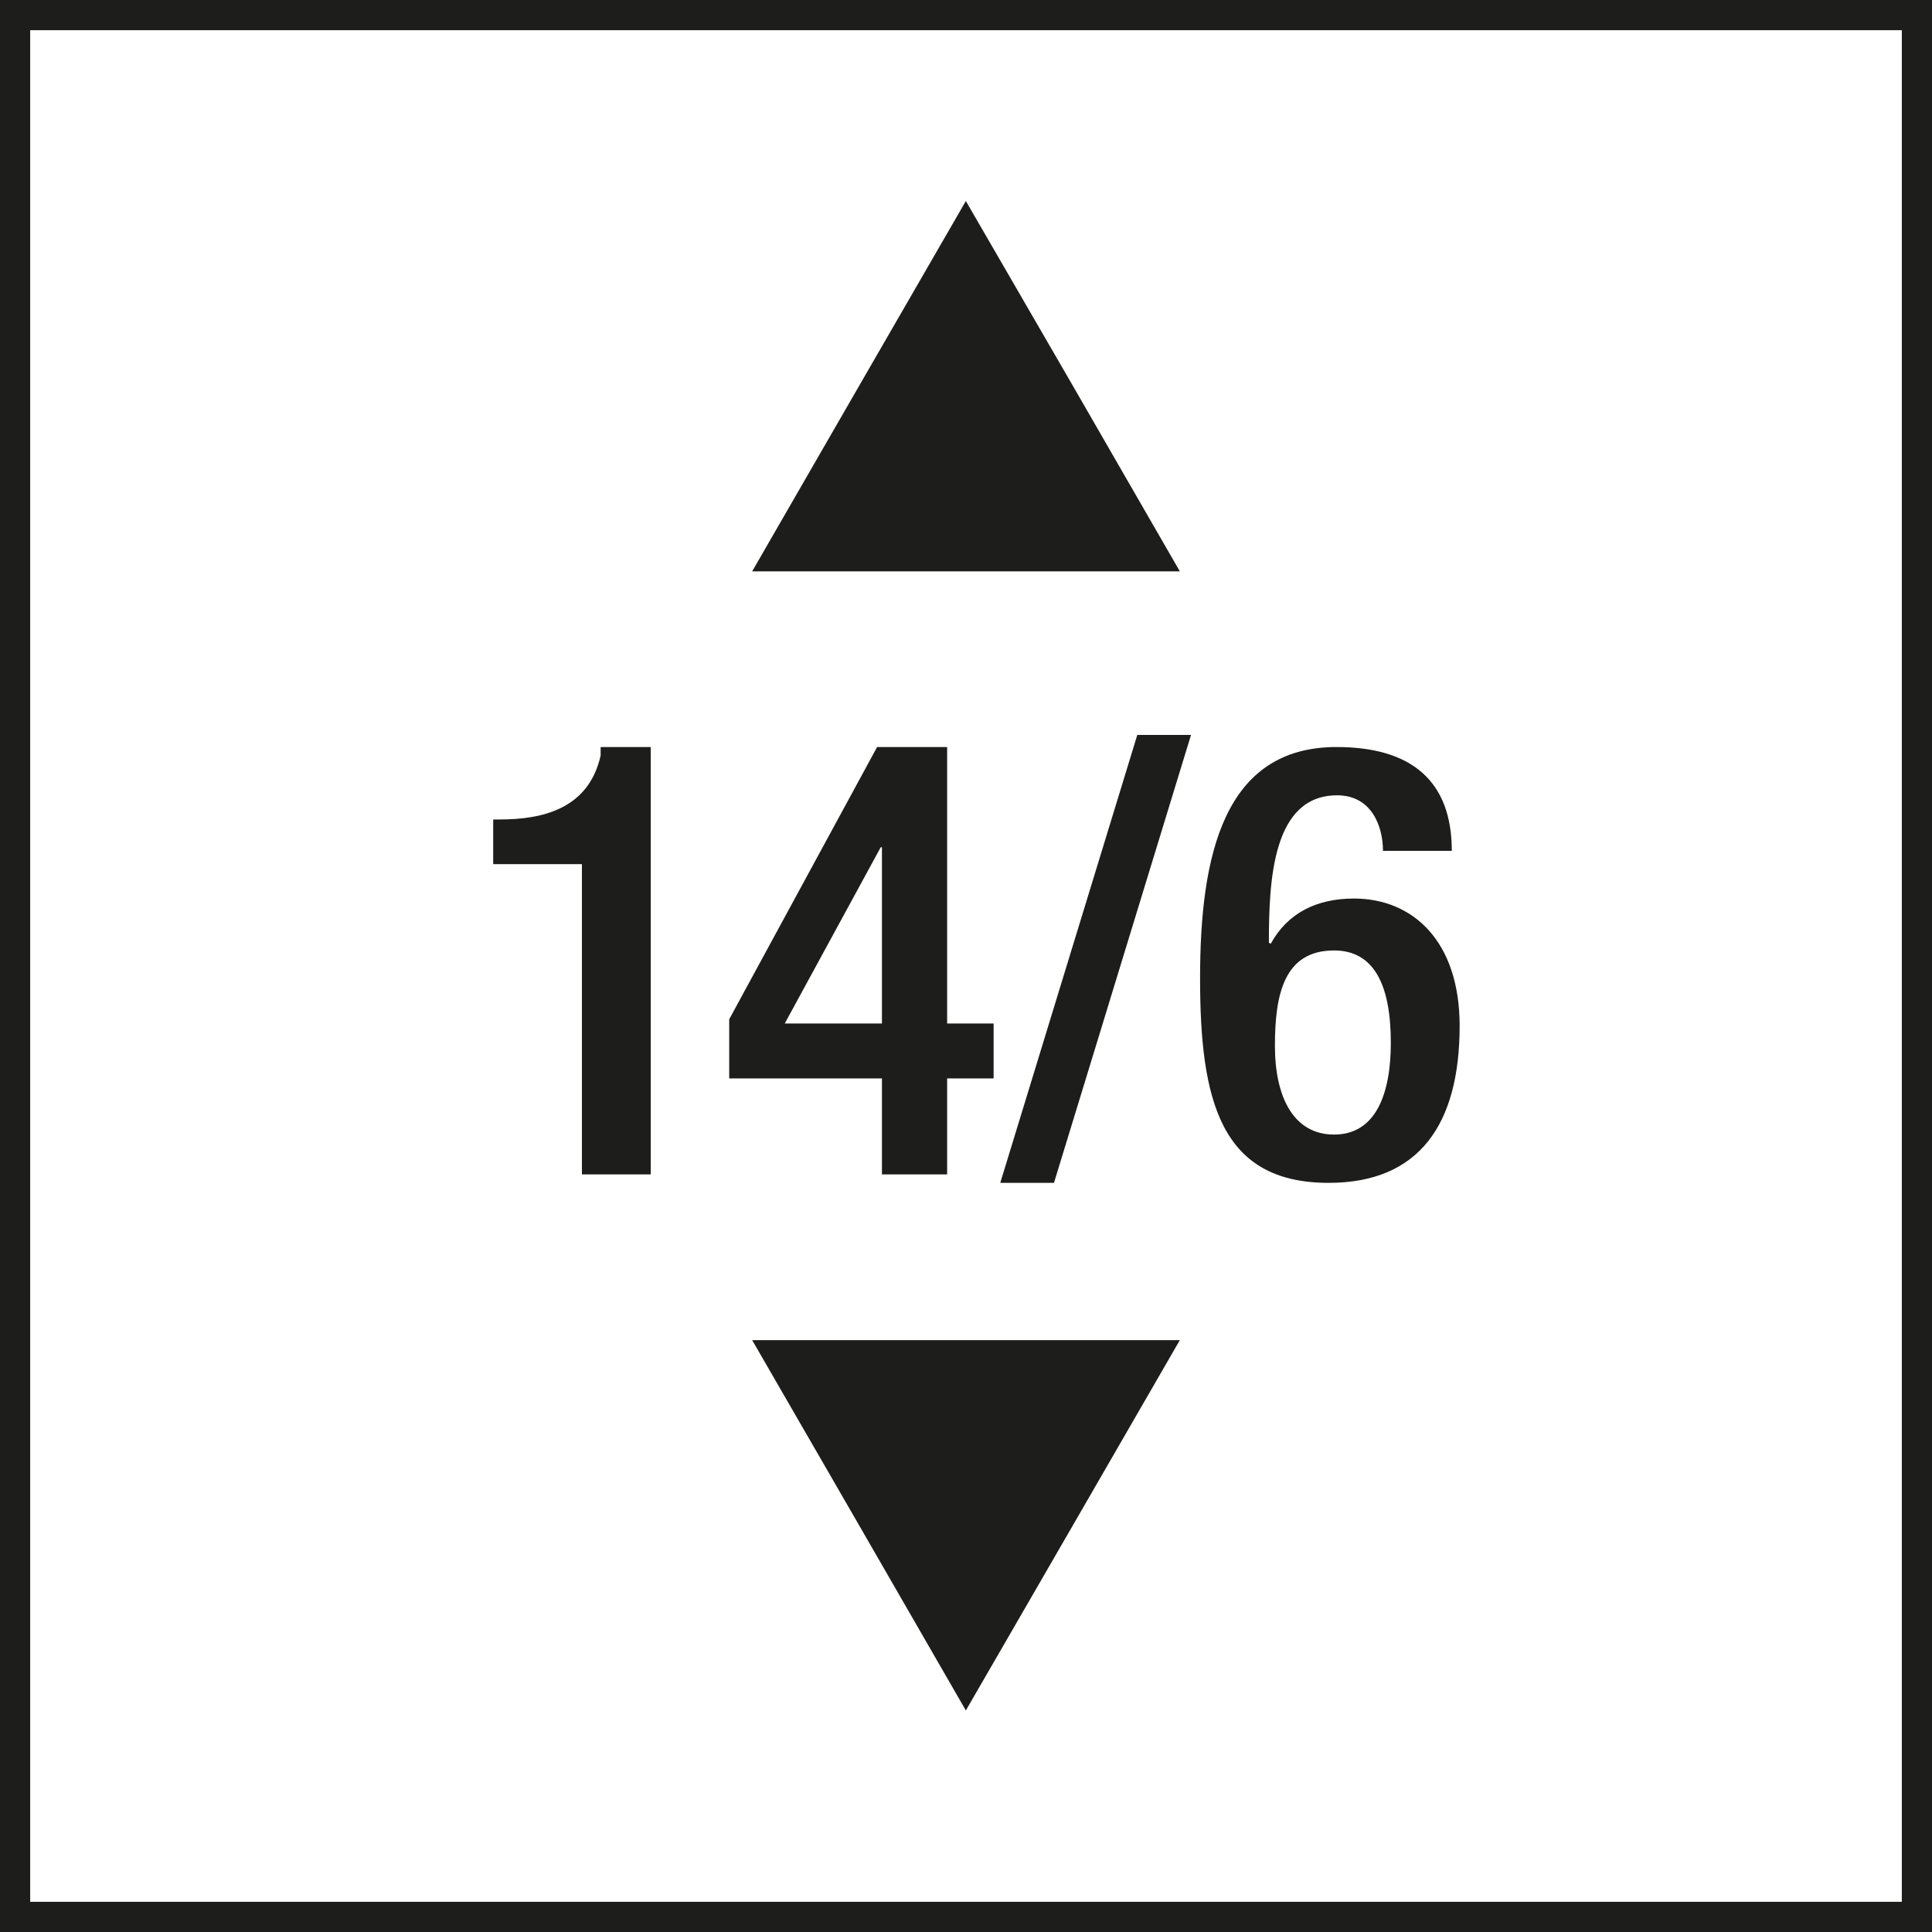 <?xml version="1.0" encoding="UTF-8"?>
<svg xmlns="http://www.w3.org/2000/svg" version="1.1" viewBox="0 0 64.01 64.01">
  <defs>
    <style>
      .cls-1 {
        fill: #1d1d1b;
      }
    </style>
  </defs>
  <!-- Generator: Adobe Illustrator 28.6.0, SVG Export Plug-In . SVG Version: 1.2.0 Build 709)  -->
  <g>
    <g id="Text">
      <g>
        <path class="cls-1" d="M19.28,38.91v-10.28h-2.94v-1.48h.22c1.36,0,2.94-.32,3.34-2.12v-.28h1.66v14.16h-2.28Z"/>
        <path class="cls-1" d="M24.16,33.77l4.9-9.02h2.32v9.16h1.54v1.82h-1.54v3.18h-2.16v-3.18h-5.06v-1.96ZM29.22,28.07h-.04l-3.18,5.84h3.22v-5.84Z"/>
        <path class="cls-1" d="M37.68,24.35h1.78l-4.54,14.84h-1.78l4.54-14.84Z"/>
        <path class="cls-1" d="M45.82,28.19c0-.82-.38-1.84-1.52-1.84-2.14,0-2.26,2.82-2.26,4.88l.06.04c.56-1.02,1.52-1.5,2.76-1.5,1.94,0,3.5,1.4,3.5,4.22,0,3.26-1.34,5.2-4.34,5.2-3.58,0-4.26-2.72-4.26-6.78s.78-7.66,4.52-7.66c2.48,0,3.82,1.12,3.82,3.44h-2.28ZM44.2,37.59c1.4,0,1.88-1.38,1.88-3.04,0-1.96-.58-3.06-1.88-3.06-1.66,0-1.96,1.46-1.96,3.16s.62,2.94,1.96,2.94Z"/>
      </g>
      <polygon class="cls-1" points="32 6.66 35.55 12.79 39.09 18.93 32 18.93 24.92 18.93 28.46 12.79 32 6.66"/>
      <polygon class="cls-1" points="32 56.67 28.46 50.53 24.92 44.4 32 44.4 39.09 44.4 35.55 50.53 32 56.67"/>
    </g>
    <g id="Rahmen">
      <path class="cls-1" d="M63.01,1v62.01H1V1h62.01M64.01,0H0v64.01h64.01V0h0Z"/>
    </g>
  </g>
</svg>